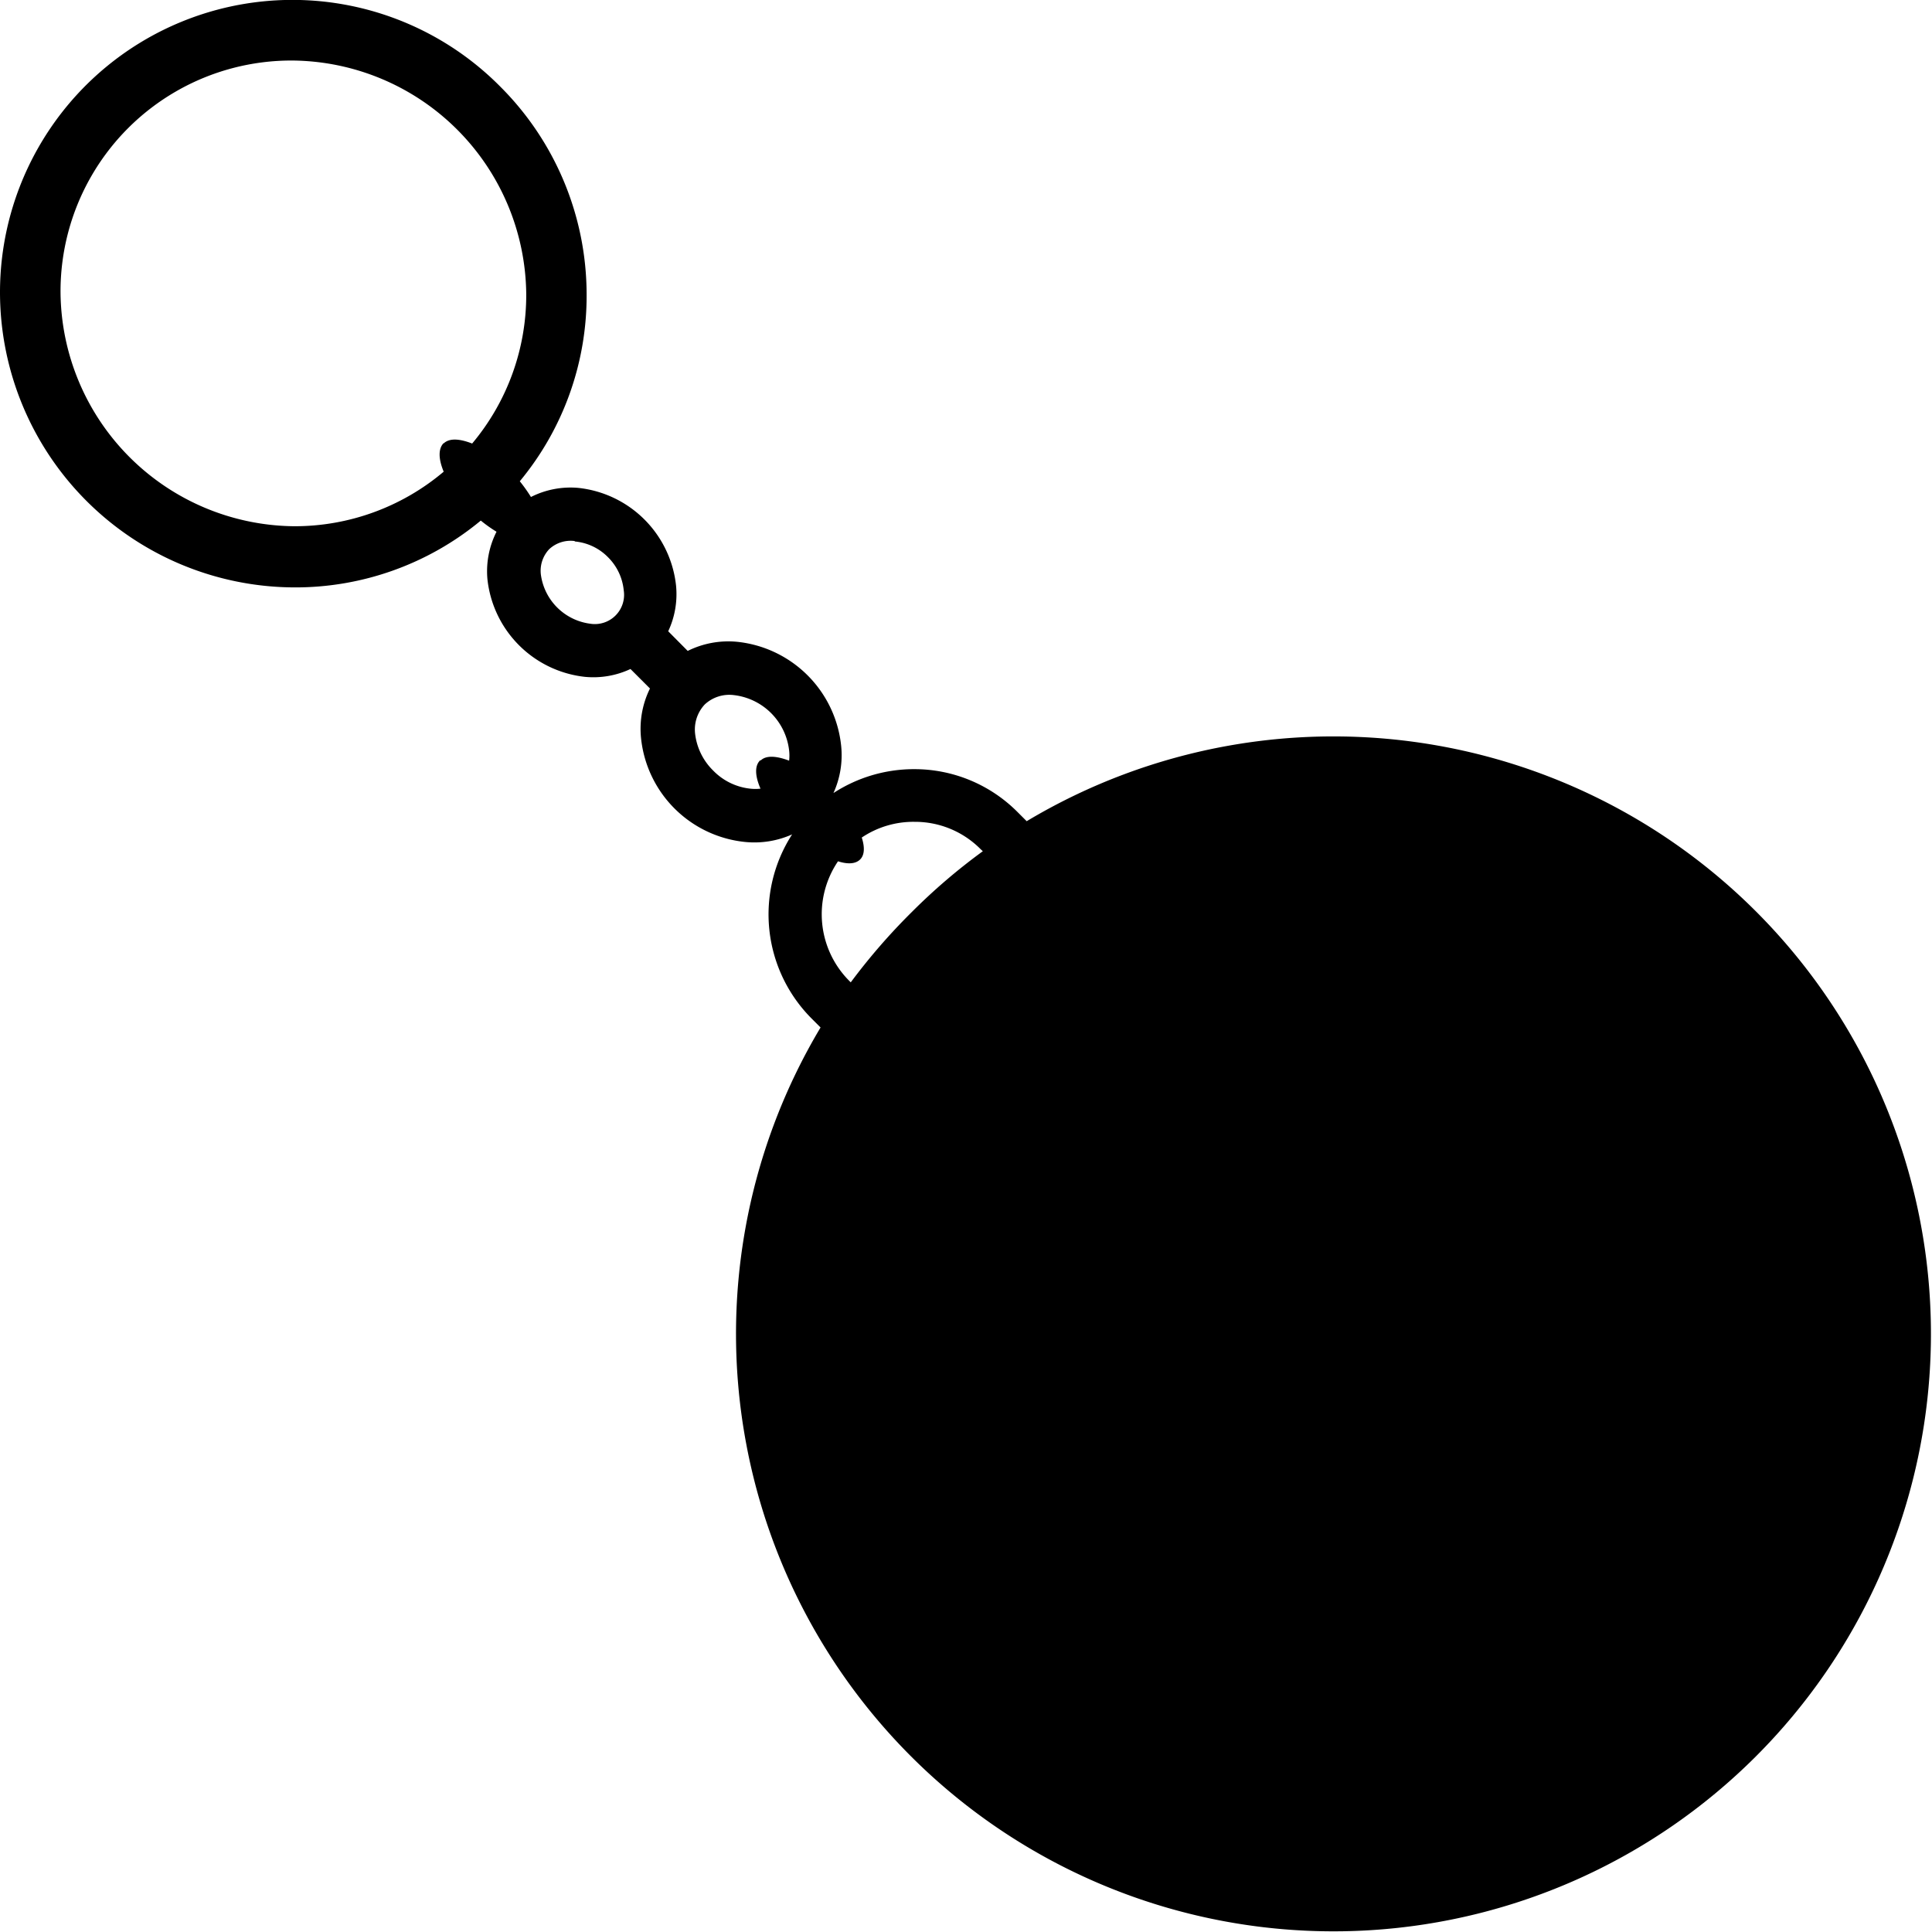 <svg id="Layer_1" data-name="Layer 1" xmlns="http://www.w3.org/2000/svg" viewBox="0 0 122.88 122.87"><defs><style>.cls-1{fill-rule:evenodd;}</style></defs><title>key-chain</title><path class="cls-1" d="M58,58a38.05,38.05,0,0,1,4.51-3.86L62.36,54a5.87,5.87,0,0,0-4.19-1.73h0a5.89,5.89,0,0,0-3.36,1c.2.62.18,1.12-.11,1.4s-.78.31-1.4.11A6,6,0,0,0,54,62.37l.11.11A39.24,39.24,0,0,1,58,58Zm-9.63-9.62c.34-.35,1-.31,1.82,0a2.81,2.81,0,0,0,0-.65,4,4,0,0,0-3.52-3.52,2.29,2.29,0,0,0-1.85.6,2.33,2.33,0,0,0-.61,1.85A3.91,3.91,0,0,0,45.35,49a3.86,3.86,0,0,0,2.36,1.16,2.88,2.88,0,0,0,.66,0c-.35-.8-.39-1.48,0-1.82ZM28.21,28.21c.36-.35,1-.32,1.82,0a14.69,14.69,0,0,0,3.44-9.51A15,15,0,0,0,18.6,3.85,14.68,14.68,0,0,0,3.85,18.6,15,15,0,0,0,18.72,33.47,14.68,14.68,0,0,0,28.22,30c-.33-.79-.36-1.46,0-1.82Zm4.85,2.4a9.78,9.78,0,0,1,.71,1,5.57,5.57,0,0,1,3-.58,7,7,0,0,1,6.23,6.23,5.56,5.56,0,0,1-.5,2.89l1.24,1.25a5.8,5.8,0,0,1,3.14-.58,7.42,7.42,0,0,1,6.62,6.62,5.82,5.82,0,0,1-.49,3,9.39,9.39,0,0,1,5.11-1.52h0a9.25,9.25,0,0,1,6.58,2.71l.6.6A38,38,0,1,1,52.19,65.35l-.6-.6a9.38,9.38,0,0,1-1.21-11.68,5.88,5.88,0,0,1-3,.48,7.4,7.4,0,0,1-6.61-6.62,5.79,5.79,0,0,1,.57-3.14l-1.24-1.24a5.56,5.56,0,0,1-2.89.5A7,7,0,0,1,31,36.82a5.57,5.57,0,0,1,.58-3,8.79,8.79,0,0,1-1-.71,18.48,18.48,0,0,1-11.9,4.25A18.78,18.78,0,0,1,0,18.61,18.6,18.6,0,0,1,31.81,5.5a18.69,18.69,0,0,1,5.5,13.2,18.47,18.47,0,0,1-4.25,11.91Zm3.48,3.8a2,2,0,0,0-1.61.52,2,2,0,0,0-.53,1.61,3.64,3.64,0,0,0,3.14,3.13,1.86,1.86,0,0,0,2.13-2.13,3.43,3.43,0,0,0-1-2.1,3.38,3.38,0,0,0-2.1-1Z"/></svg>